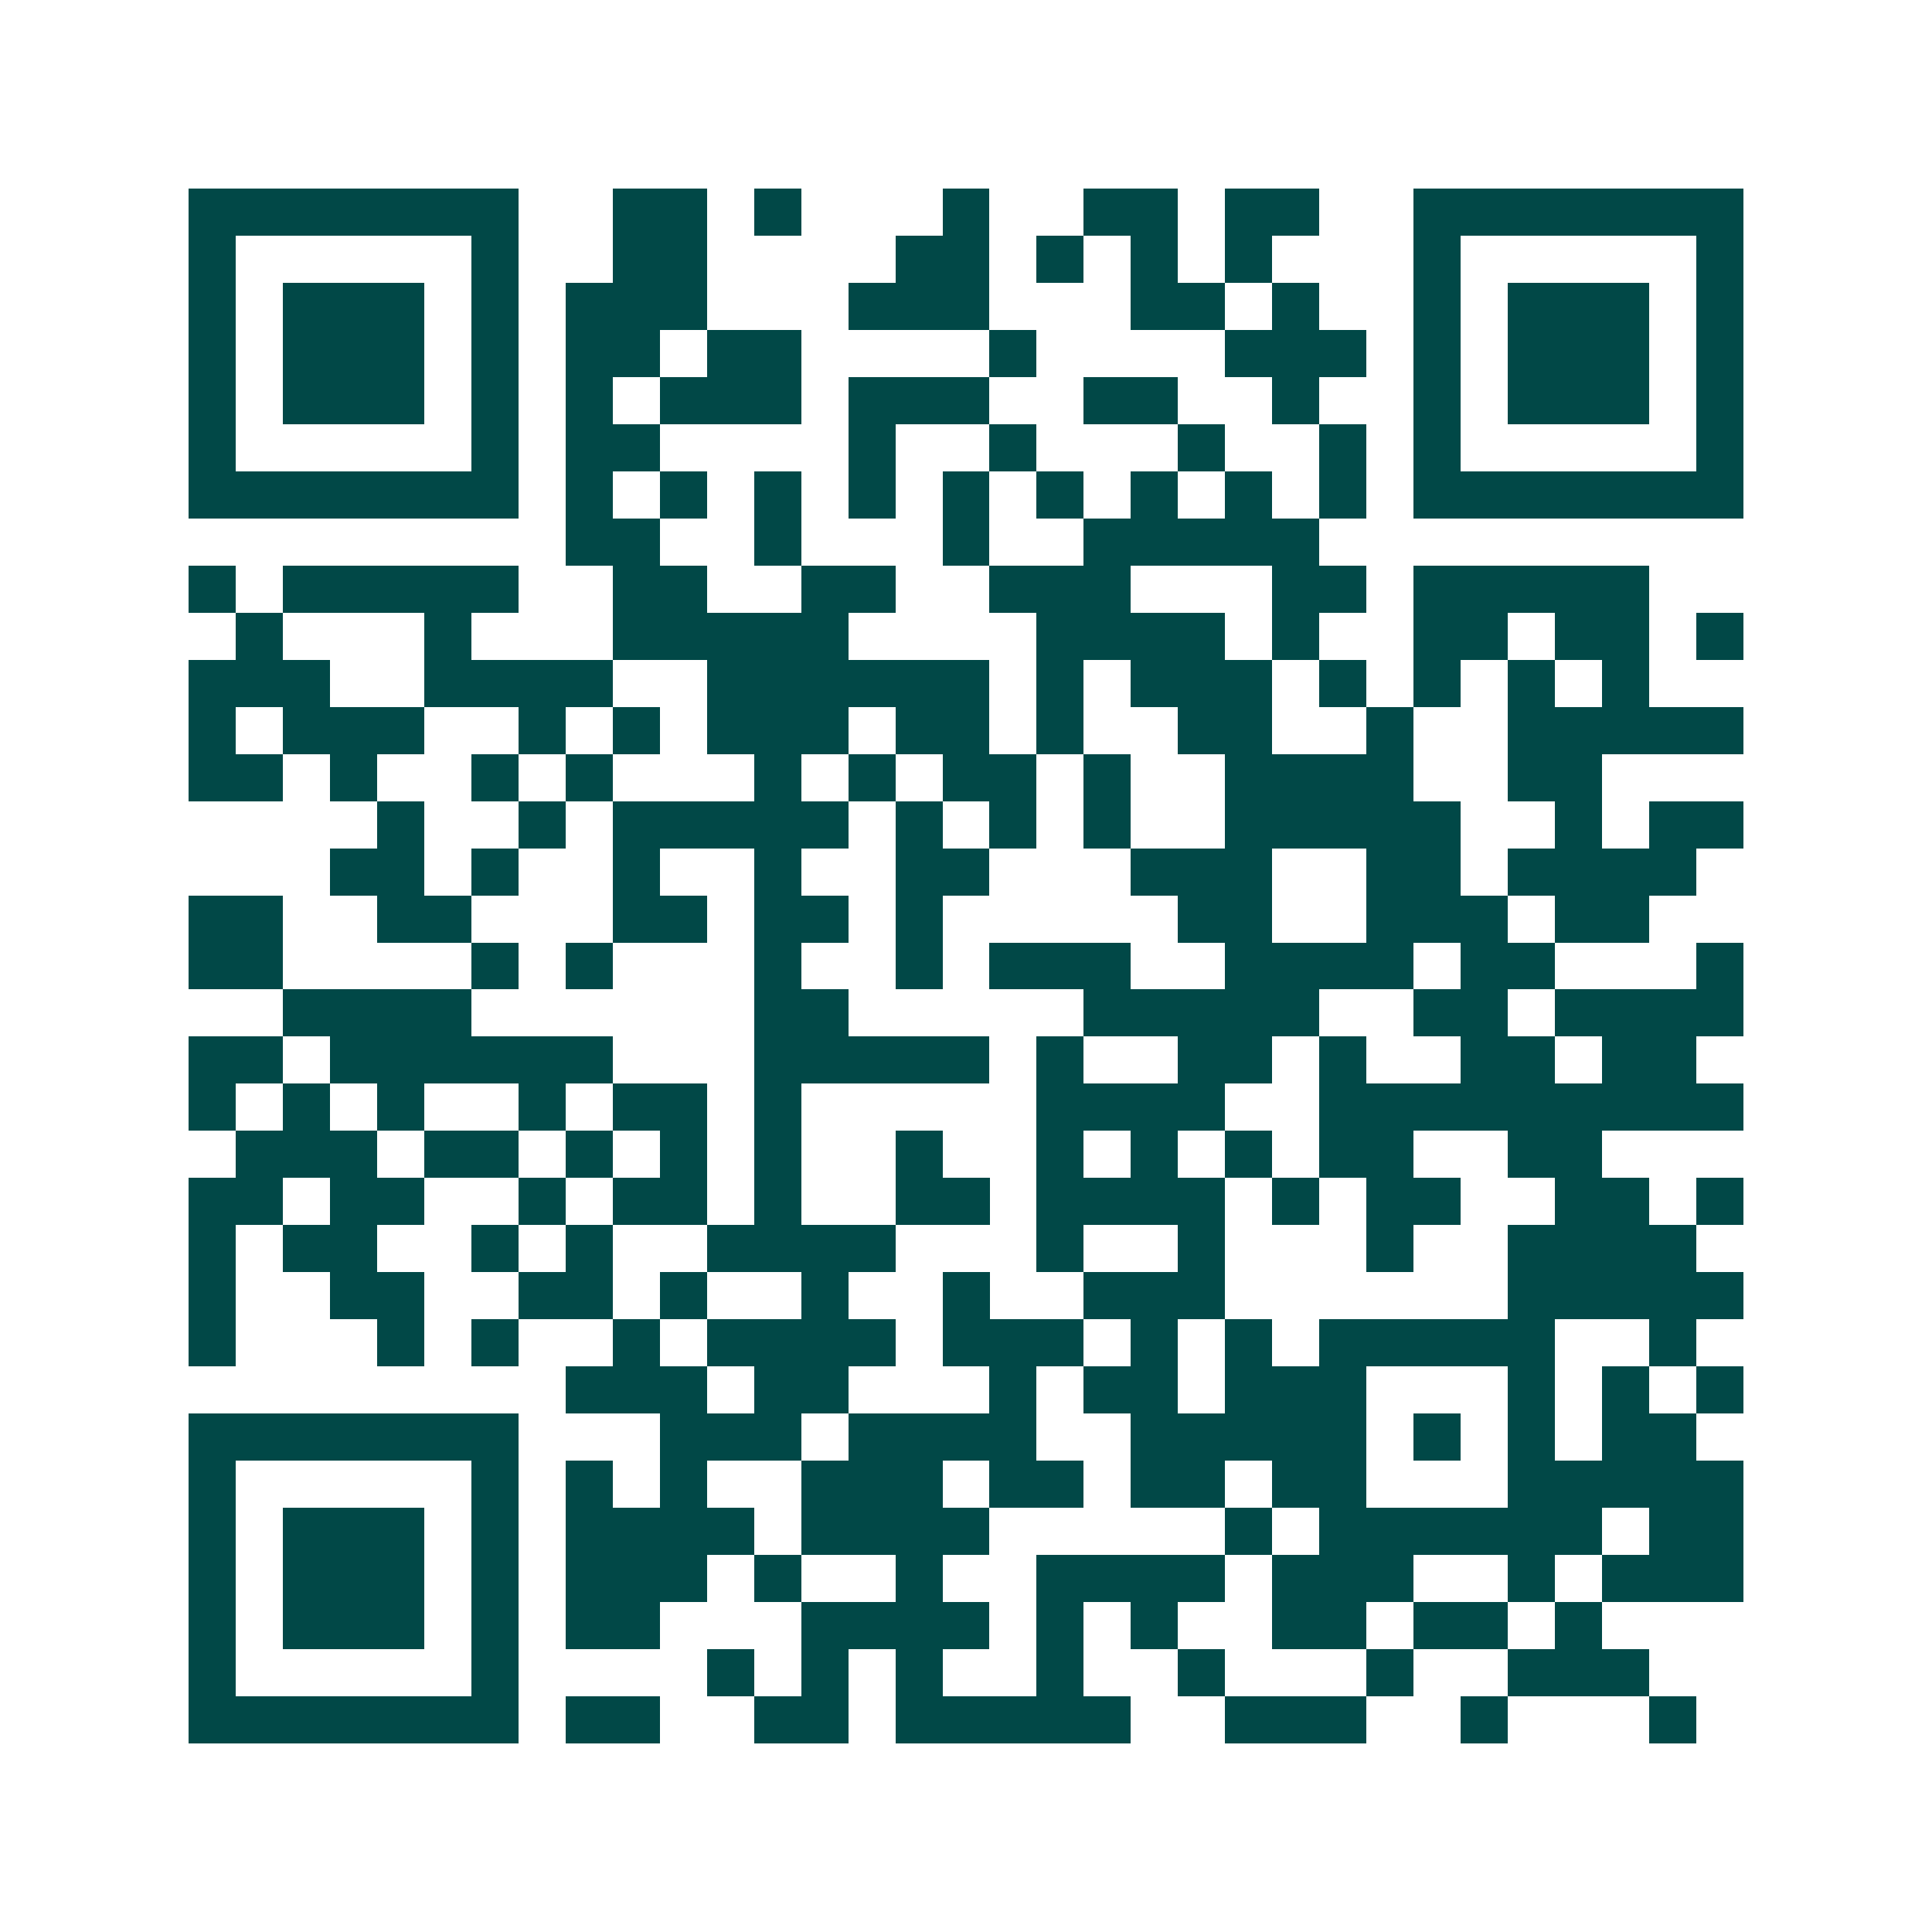 <svg xmlns="http://www.w3.org/2000/svg" width="200" height="200" viewBox="0 0 41 41" shape-rendering="crispEdges"><path fill="#ffffff" d="M0 0h41v41H0z"/><path stroke="#014847" d="M4 4.5h7m2 0h2m1 0h1m3 0h1m2 0h2m1 0h2m2 0h7M4 5.5h1m5 0h1m2 0h2m4 0h2m1 0h1m1 0h1m1 0h1m3 0h1m5 0h1M4 6.5h1m1 0h3m1 0h1m1 0h3m3 0h3m3 0h2m1 0h1m2 0h1m1 0h3m1 0h1M4 7.5h1m1 0h3m1 0h1m1 0h2m1 0h2m4 0h1m4 0h3m1 0h1m1 0h3m1 0h1M4 8.5h1m1 0h3m1 0h1m1 0h1m1 0h3m1 0h3m2 0h2m2 0h1m2 0h1m1 0h3m1 0h1M4 9.5h1m5 0h1m1 0h2m4 0h1m2 0h1m3 0h1m2 0h1m1 0h1m5 0h1M4 10.5h7m1 0h1m1 0h1m1 0h1m1 0h1m1 0h1m1 0h1m1 0h1m1 0h1m1 0h1m1 0h7M12 11.5h2m2 0h1m3 0h1m2 0h5M4 12.5h1m1 0h5m2 0h2m2 0h2m2 0h3m3 0h2m1 0h5M5 13.5h1m3 0h1m3 0h5m4 0h4m1 0h1m2 0h2m1 0h2m1 0h1M4 14.5h3m2 0h4m2 0h6m1 0h1m1 0h3m1 0h1m1 0h1m1 0h1m1 0h1M4 15.5h1m1 0h3m2 0h1m1 0h1m1 0h3m1 0h2m1 0h1m2 0h2m2 0h1m2 0h5M4 16.5h2m1 0h1m2 0h1m1 0h1m3 0h1m1 0h1m1 0h2m1 0h1m2 0h4m2 0h2M8 17.5h1m2 0h1m1 0h5m1 0h1m1 0h1m1 0h1m2 0h5m2 0h1m1 0h2M7 18.5h2m1 0h1m2 0h1m2 0h1m2 0h2m3 0h3m2 0h2m1 0h4M4 19.5h2m2 0h2m3 0h2m1 0h2m1 0h1m5 0h2m2 0h3m1 0h2M4 20.5h2m4 0h1m1 0h1m3 0h1m2 0h1m1 0h3m2 0h4m1 0h2m3 0h1M6 21.5h4m6 0h2m5 0h5m2 0h2m1 0h4M4 22.5h2m1 0h6m3 0h5m1 0h1m2 0h2m1 0h1m2 0h2m1 0h2M4 23.5h1m1 0h1m1 0h1m2 0h1m1 0h2m1 0h1m5 0h4m2 0h9M5 24.5h3m1 0h2m1 0h1m1 0h1m1 0h1m2 0h1m2 0h1m1 0h1m1 0h1m1 0h2m2 0h2M4 25.5h2m1 0h2m2 0h1m1 0h2m1 0h1m2 0h2m1 0h4m1 0h1m1 0h2m2 0h2m1 0h1M4 26.5h1m1 0h2m2 0h1m1 0h1m2 0h4m3 0h1m2 0h1m3 0h1m2 0h4M4 27.5h1m2 0h2m2 0h2m1 0h1m2 0h1m2 0h1m2 0h3m6 0h5M4 28.5h1m3 0h1m1 0h1m2 0h1m1 0h4m1 0h3m1 0h1m1 0h1m1 0h5m2 0h1M12 29.5h3m1 0h2m3 0h1m1 0h2m1 0h3m3 0h1m1 0h1m1 0h1M4 30.5h7m3 0h3m1 0h4m2 0h5m1 0h1m1 0h1m1 0h2M4 31.5h1m5 0h1m1 0h1m1 0h1m2 0h3m1 0h2m1 0h2m1 0h2m3 0h5M4 32.5h1m1 0h3m1 0h1m1 0h4m1 0h4m5 0h1m1 0h6m1 0h2M4 33.5h1m1 0h3m1 0h1m1 0h3m1 0h1m2 0h1m2 0h4m1 0h3m2 0h1m1 0h3M4 34.5h1m1 0h3m1 0h1m1 0h2m3 0h4m1 0h1m1 0h1m2 0h2m1 0h2m1 0h1M4 35.5h1m5 0h1m4 0h1m1 0h1m1 0h1m2 0h1m2 0h1m3 0h1m2 0h3M4 36.5h7m1 0h2m2 0h2m1 0h5m2 0h3m2 0h1m3 0h1"/></svg>
